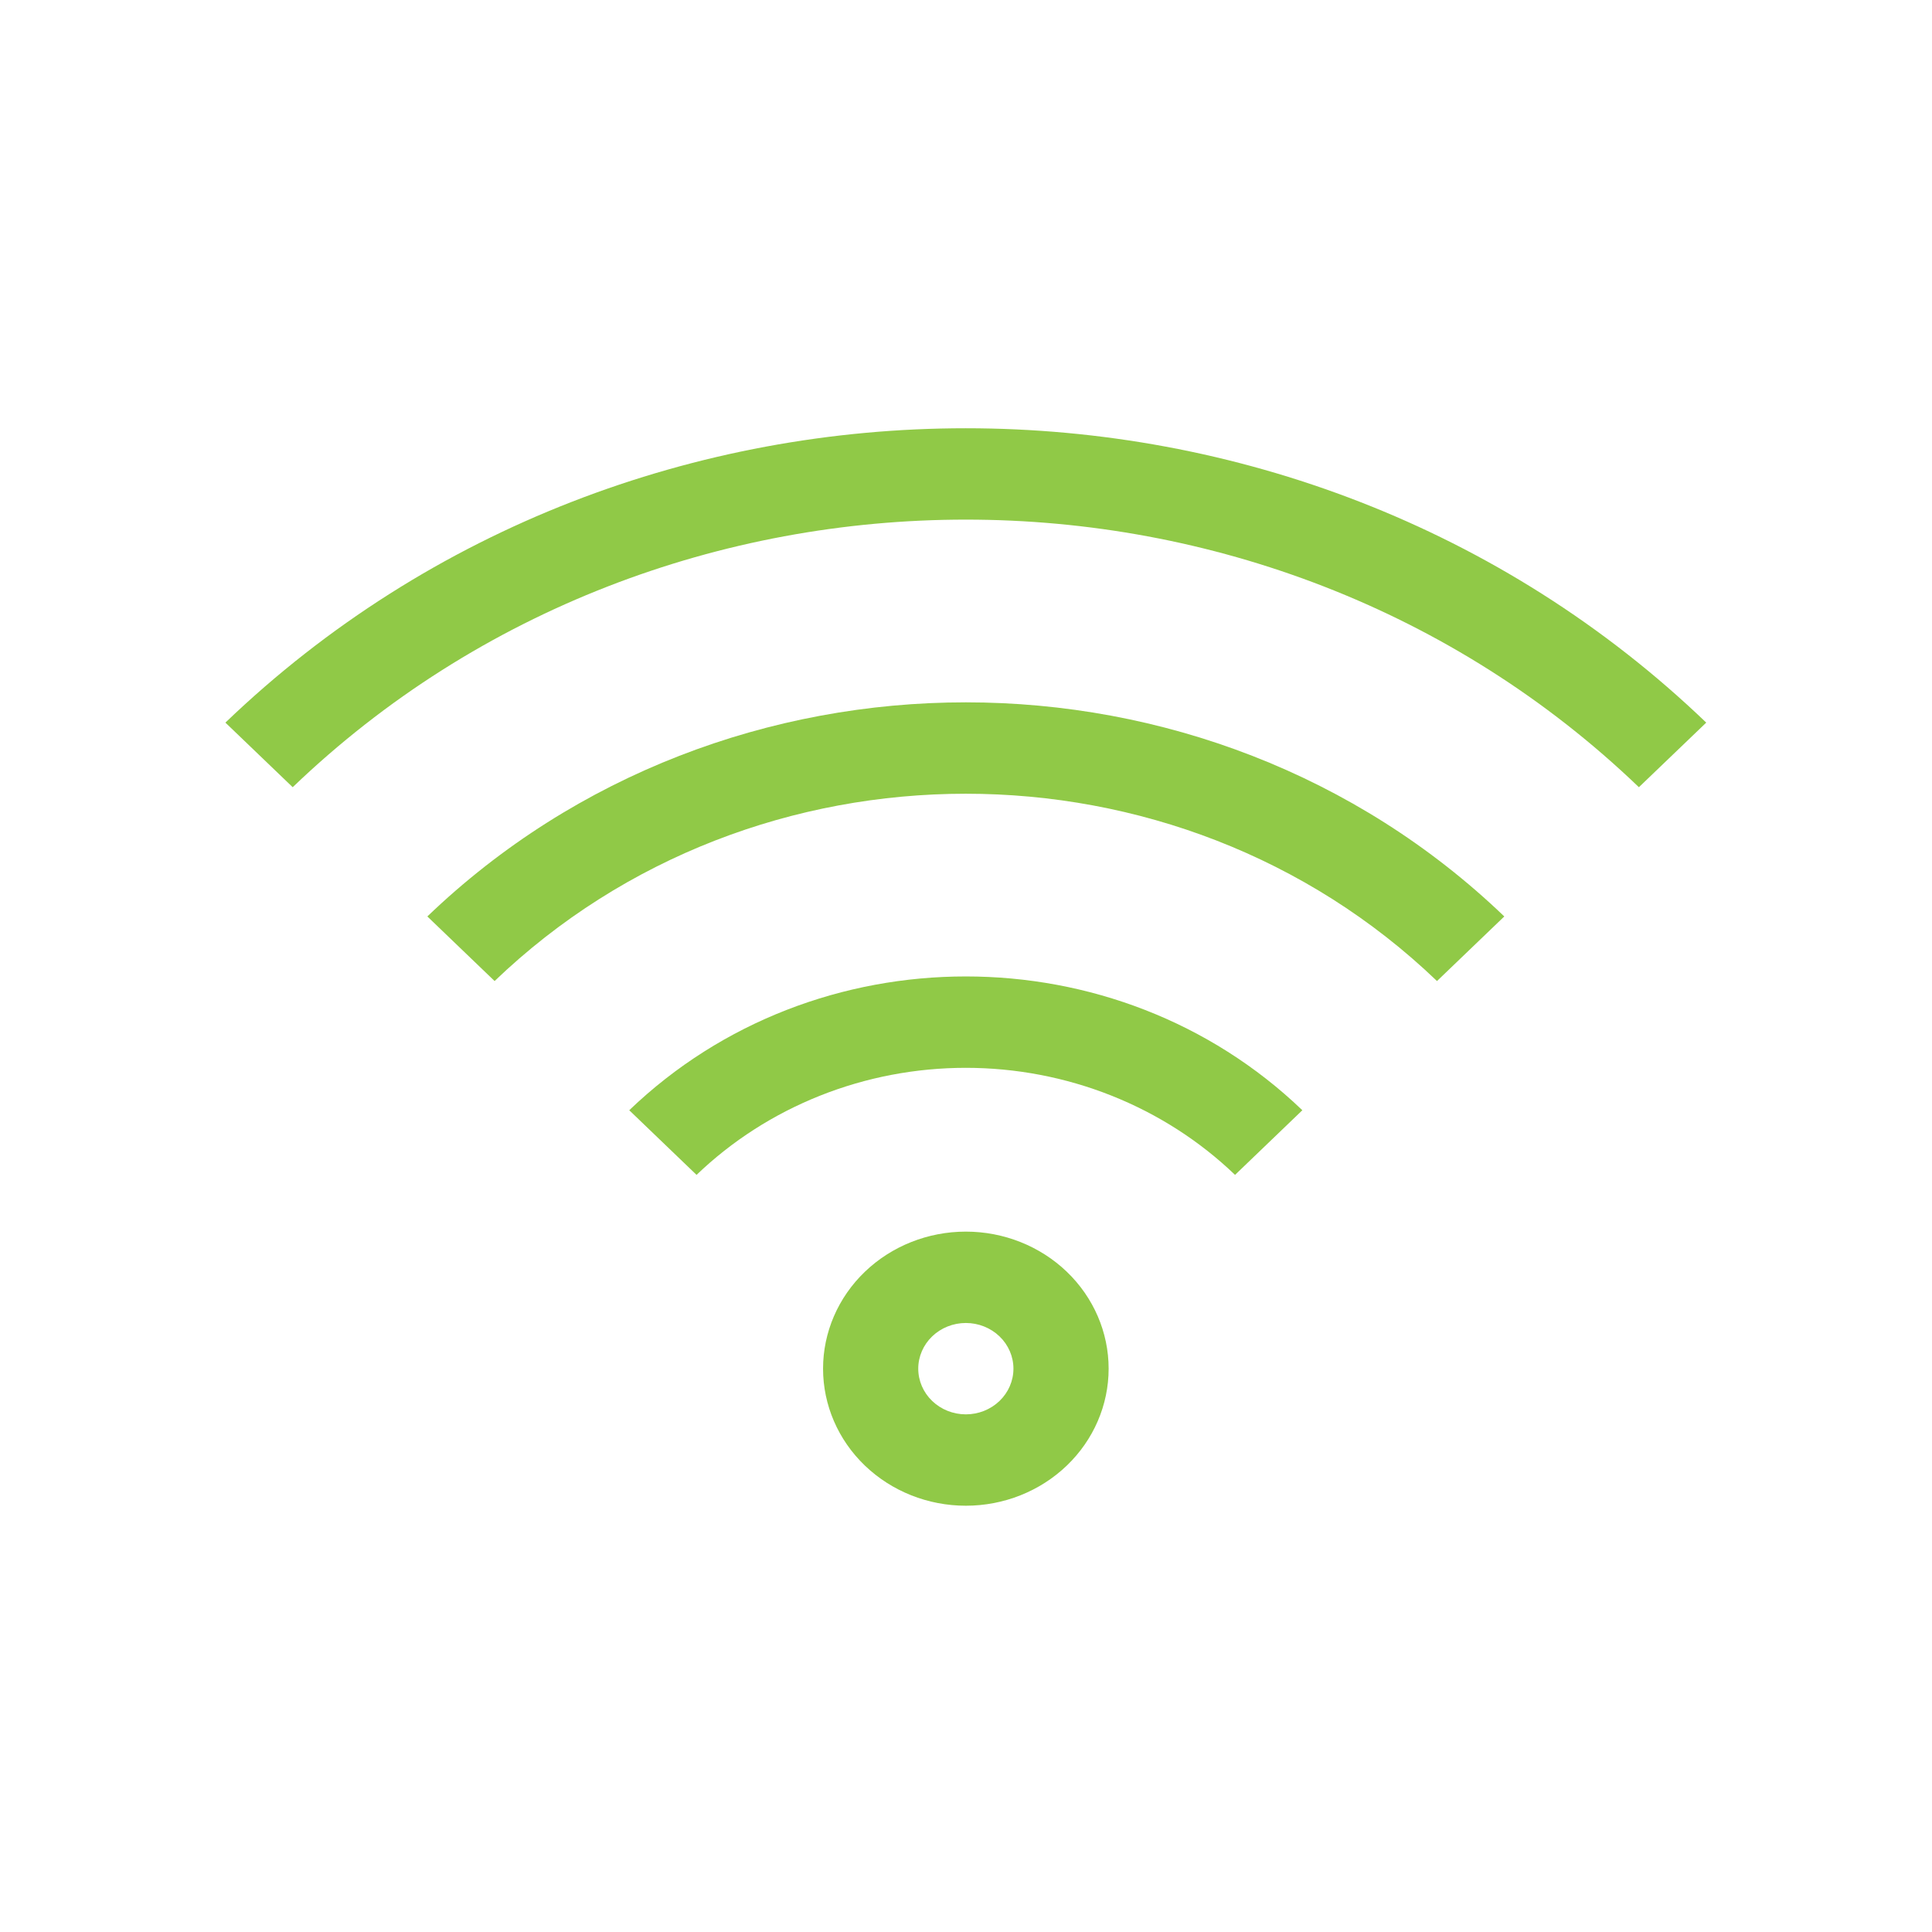 <svg width="600" height="600" viewBox="0 0 600 600" fill="none" xmlns="http://www.w3.org/2000/svg">
<rect width="600" height="600" fill="white"/>
<path d="M508.974 244.475C393.532 133.67 206.357 133.67 90.901 244.475L70 224.414C196.986 102.529 402.889 102.529 529.889 224.414L508.974 244.475Z" fill="#90C947"/>
<path d="M446.272 304.672C365.448 227.109 234.427 227.109 153.603 304.672L132.717 284.611C225.07 195.953 374.819 195.953 467.172 284.611L446.272 304.672Z" fill="#90C947"/>
<path d="M216.32 364.87C227.3 354.33 240.336 345.969 254.683 340.265C269.031 334.56 284.408 331.624 299.937 331.624C315.466 331.624 330.844 334.56 345.191 340.265C359.538 345.969 372.574 354.33 383.555 364.87L404.455 344.795C346.735 289.392 253.14 289.392 195.419 344.795L216.32 364.87Z" fill="#90C947"/>
<path fill-rule="evenodd" clip-rule="evenodd" d="M299.952 382.491C288.191 382.491 276.912 386.975 268.596 394.957C260.28 402.939 255.608 413.765 255.608 425.053C255.608 436.341 260.28 447.167 268.596 455.149C276.912 463.131 288.191 467.616 299.952 467.616C311.713 467.616 322.992 463.131 331.308 455.149C339.624 447.167 344.296 436.341 344.296 425.053C344.296 413.765 339.624 402.939 331.308 394.957C322.992 386.975 311.713 382.491 299.952 382.491ZM285.171 425.053C285.171 421.29 286.728 417.682 289.5 415.021C292.272 412.36 296.032 410.866 299.952 410.866C303.872 410.866 307.632 412.36 310.404 415.021C313.176 417.682 314.733 421.29 314.733 425.053C314.733 428.816 313.176 432.425 310.404 435.085C307.632 437.746 303.872 439.241 299.952 439.241C296.032 439.241 292.272 437.746 289.5 435.085C286.728 432.425 285.171 428.816 285.171 425.053Z" fill="#90C947"/>
</svg>
